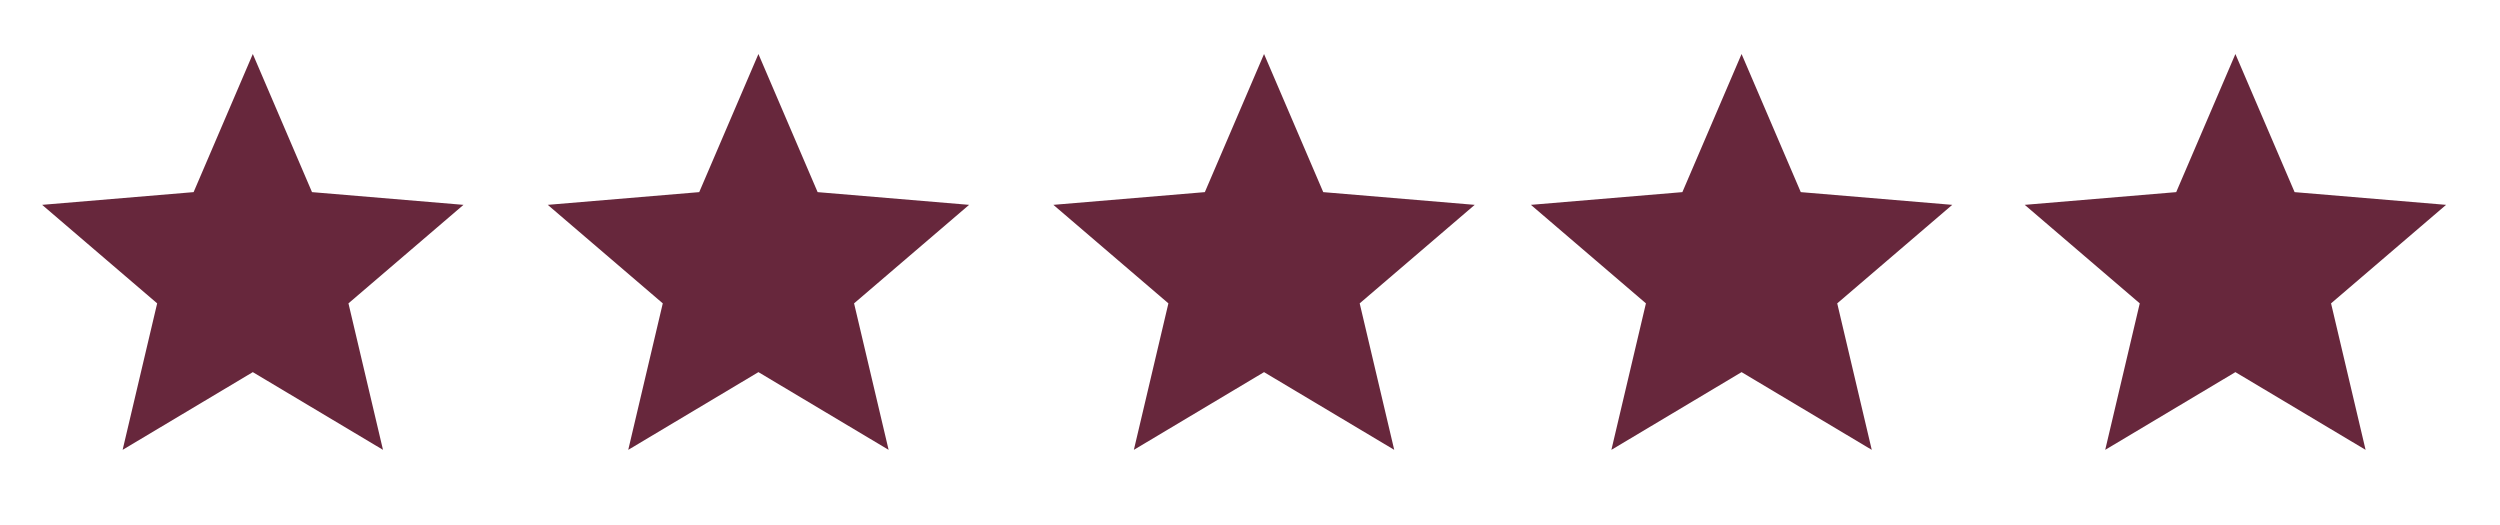 <svg xmlns="http://www.w3.org/2000/svg" width="81" height="17" viewBox="0 0 81 17" fill="none"><g clip-path="url(#clip0_16_123)"><path d="M72.427 12.057L76.645 14.575L75.526 9.829L79.253 6.637L74.345 6.225L72.427 1.75L70.509 6.225L65.601 6.637L69.328 9.829L68.209 14.575L72.427 12.057Z" fill="#67273C"></path></g><g clip-path="url(#clip1_16_123)"><path d="M8.191 12.057L12.409 14.575L11.29 9.829L15.017 6.637L10.109 6.225L8.191 1.75L6.273 6.225L1.365 6.637L5.092 9.829L3.973 14.575L8.191 12.057Z" fill="#67273C"></path></g><g clip-path="url(#clip2_16_123)"><path d="M24.573 12.057L28.791 14.575L27.672 9.829L31.399 6.637L26.491 6.225L24.573 1.75L22.655 6.225L17.747 6.637L21.474 9.829L20.355 14.575L24.573 12.057Z" fill="#67273C"></path></g><g clip-path="url(#clip3_16_123)"><path d="M40.955 12.057L45.173 14.575L44.054 9.829L47.781 6.637L42.873 6.225L40.955 1.75L39.037 6.225L34.129 6.637L37.856 9.829L36.737 14.575L40.955 12.057Z" fill="#67273C"></path></g><g clip-path="url(#clip4_16_123)"><path d="M56.427 12.057L60.645 14.575L59.526 9.829L63.253 6.637L58.345 6.225L56.427 1.75L54.509 6.225L49.601 6.637L53.328 9.829L52.209 14.575L56.427 12.057Z" fill="#67273C"></path></g><defs><clipPath id="clip0_16_123"><rect width="16.382" height="16.2" fill="white" transform="translate(64.236 0.4)"></rect></clipPath><clipPath id="clip1_16_123"><rect width="16.382" height="16.2" fill="white" transform="translate(0 0.4)"></rect></clipPath><clipPath id="clip2_16_123"><rect width="16.382" height="16.2" fill="white" transform="translate(16.382 0.4)"></rect></clipPath><clipPath id="clip3_16_123"><rect width="16.382" height="16.2" fill="white" transform="translate(32.764 0.4)"></rect></clipPath><clipPath id="clip4_16_123"><rect width="16.382" height="16.2" fill="white" transform="translate(48.236 0.4)"></rect></clipPath></defs></svg>